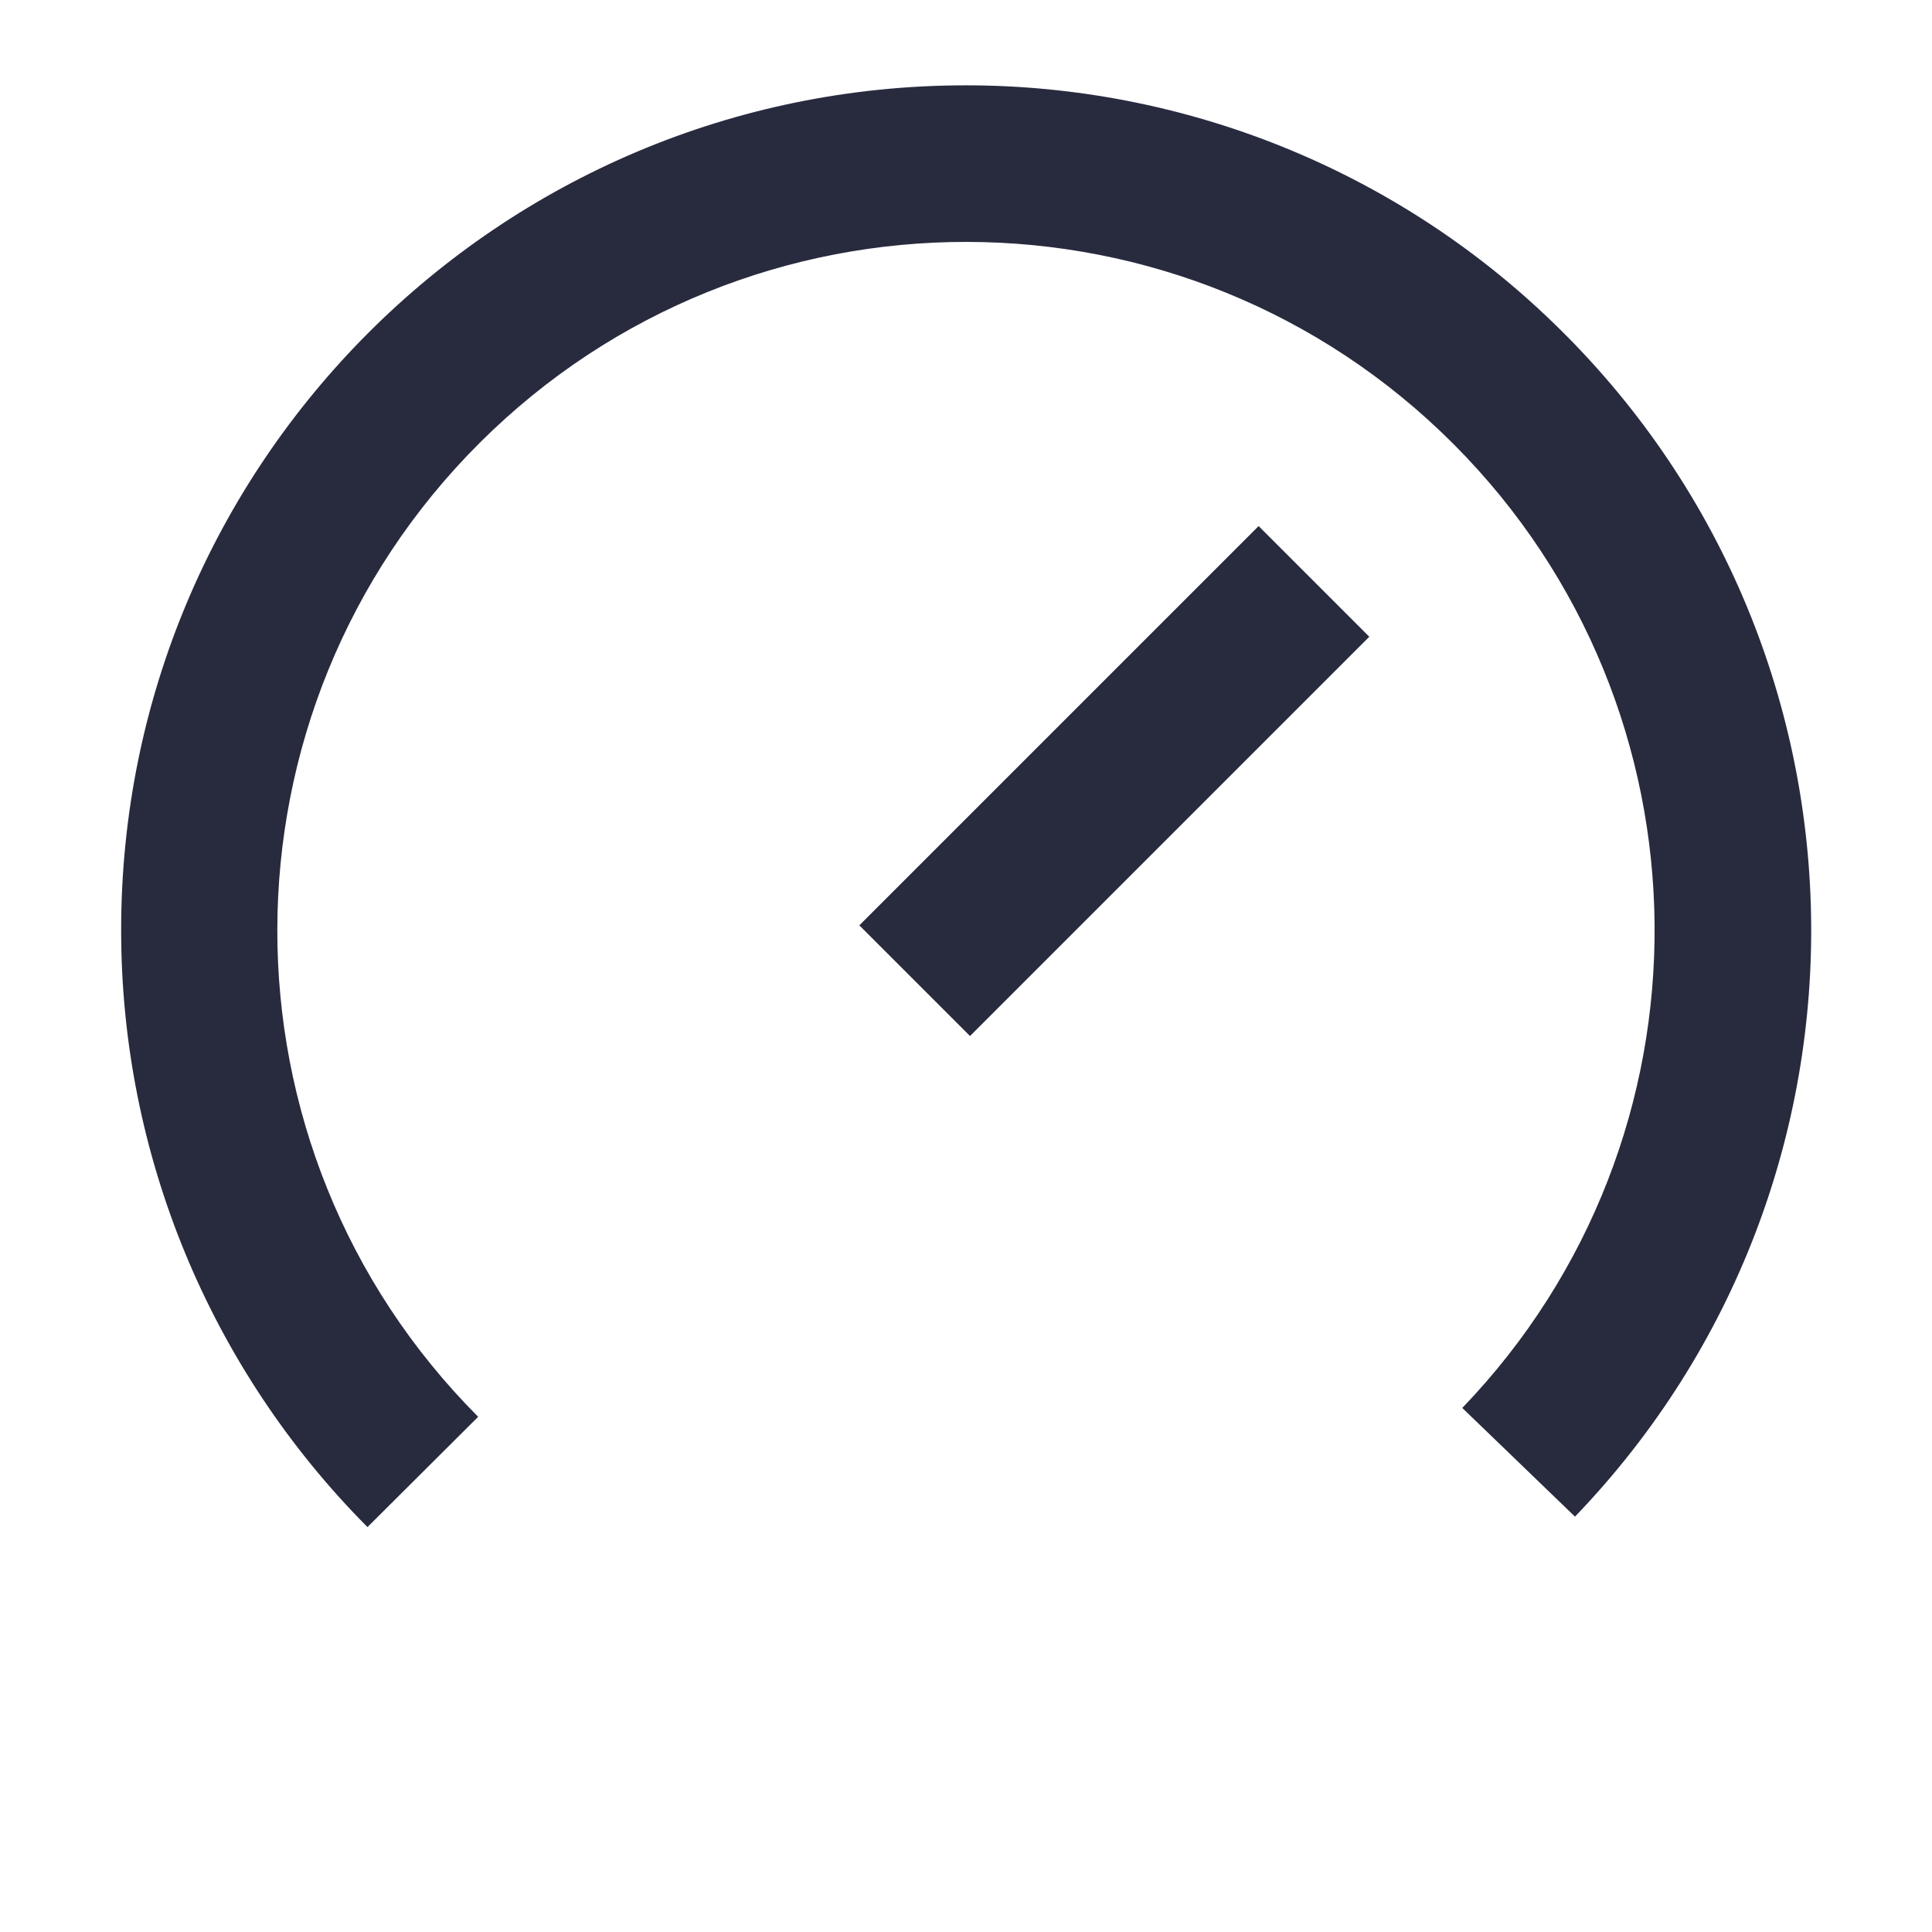 <?xml version="1.0" encoding="UTF-8"?><svg id="Layer_1" xmlns="http://www.w3.org/2000/svg" width="48" height="48" viewBox="0 0 48 48"><defs><style>.cls-1{fill:#282b3e;stroke-width:0px;}</style></defs><path class="cls-1" d="M21.35,22.99l9.92-9.92,2.75,2.75-9.92,9.92-2.75-2.75Z"/><path class="cls-1" d="M24,2.12c-11.6,0-21,9.4-20.99,21,0,5.55,2.2,10.88,6.12,14.82l2.75-2.74c-6.67-6.69-6.65-17.53.04-24.2,6.69-6.67,17.53-6.65,24.2.04,6.57,6.59,6.66,17.23.21,23.94l2.8,2.7c8.04-8.36,7.79-21.65-.57-29.69-3.91-3.77-9.13-5.87-14.56-5.87Z"/></svg>